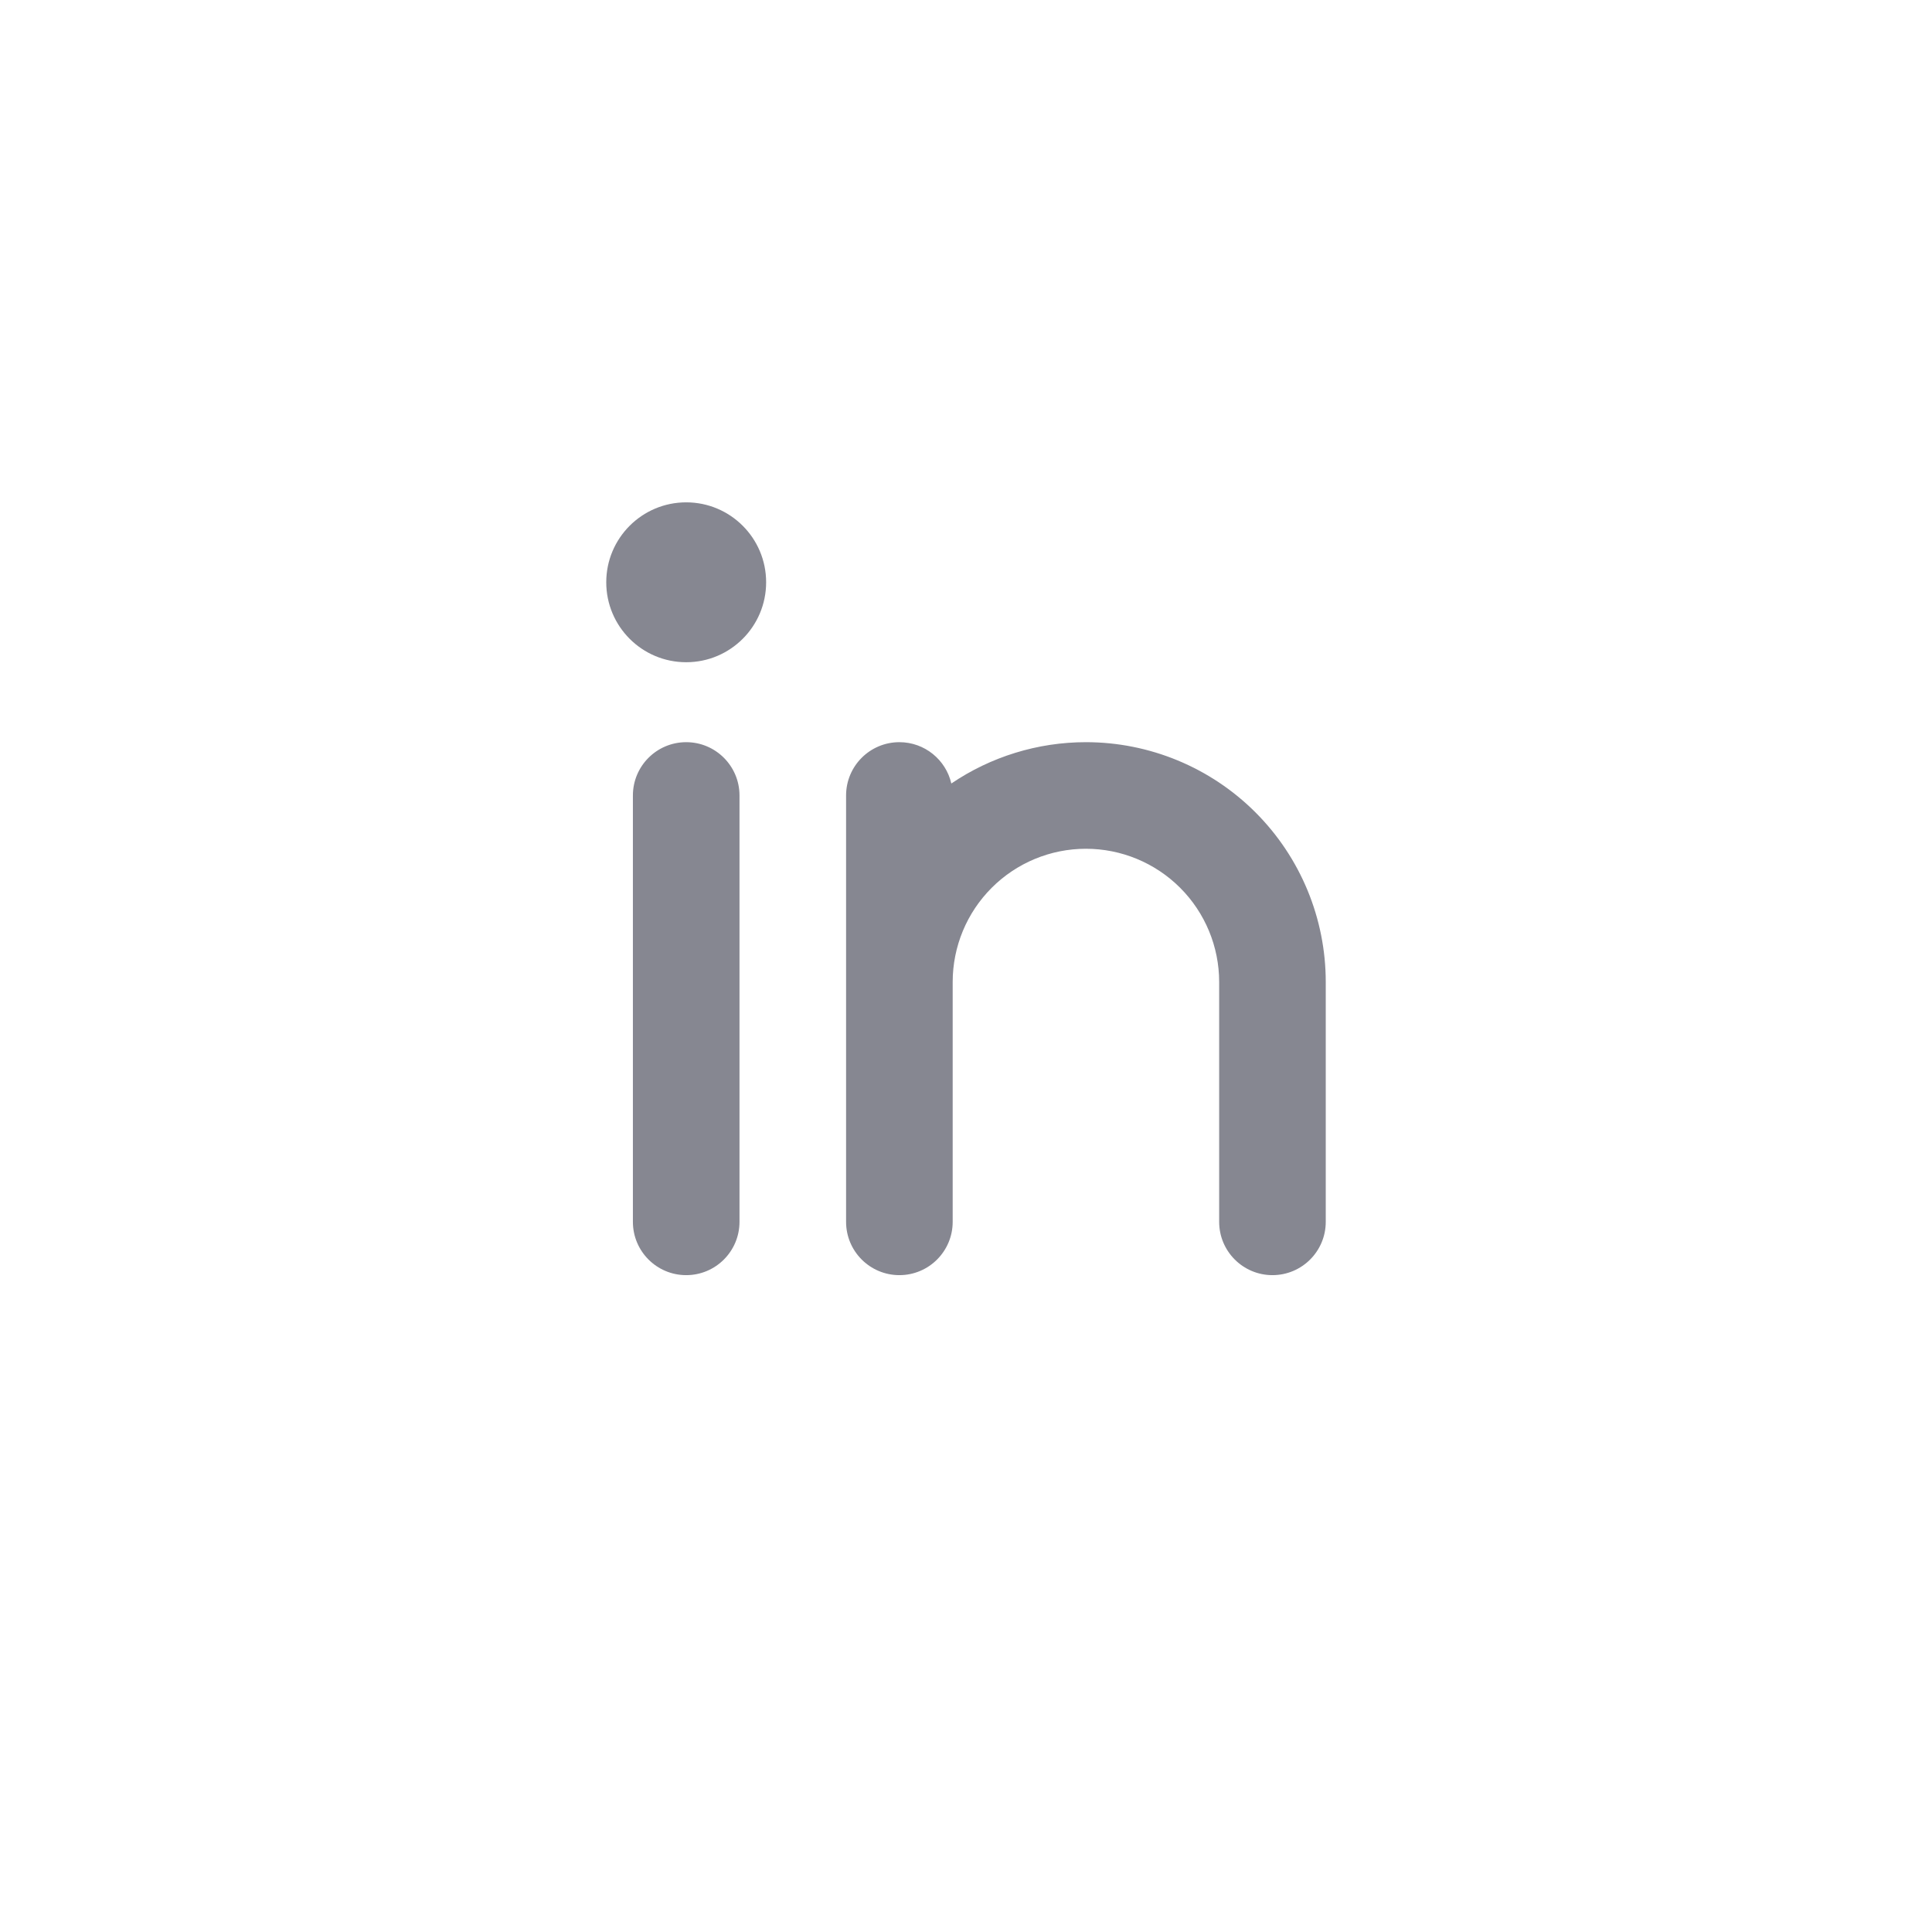 <?xml version="1.0" encoding="UTF-8"?> <svg xmlns="http://www.w3.org/2000/svg" width="160" height="160" viewBox="0 0 160 160" fill="none"> <path fill-rule="evenodd" clip-rule="evenodd" d="M63.448 48.222C63.448 51.879 60.484 54.843 56.828 54.843C53.171 54.843 50.207 51.879 50.207 48.222C50.207 44.566 53.171 41.602 56.828 41.602C60.484 41.602 63.448 44.566 63.448 48.222ZM61.242 65.877C61.242 63.44 59.265 61.464 56.828 61.464C54.39 61.464 52.414 63.44 52.414 65.877V101.188C52.414 103.625 54.39 105.602 56.828 105.602C59.265 105.602 61.242 103.625 61.242 101.188V65.877ZM74.483 61.464C76.58 61.464 78.335 62.926 78.785 64.886C82.051 62.672 85.929 61.464 89.931 61.464C95.199 61.464 100.251 63.556 103.976 67.281C107.701 71.006 109.793 76.058 109.793 81.326V101.188C109.793 103.625 107.817 105.602 105.379 105.602C102.942 105.602 100.966 103.625 100.966 101.188V81.326C100.966 78.399 99.803 75.593 97.734 73.523C95.664 71.454 92.858 70.291 89.931 70.291C87.005 70.291 84.198 71.454 82.129 73.523C80.059 75.593 78.897 78.399 78.897 81.326V101.188C78.897 103.625 76.921 105.602 74.483 105.602C72.045 105.602 70.069 103.625 70.069 101.188V81.326V65.877C70.069 63.44 72.045 61.464 74.483 61.464Z" fill="#868791"></path> </svg> 